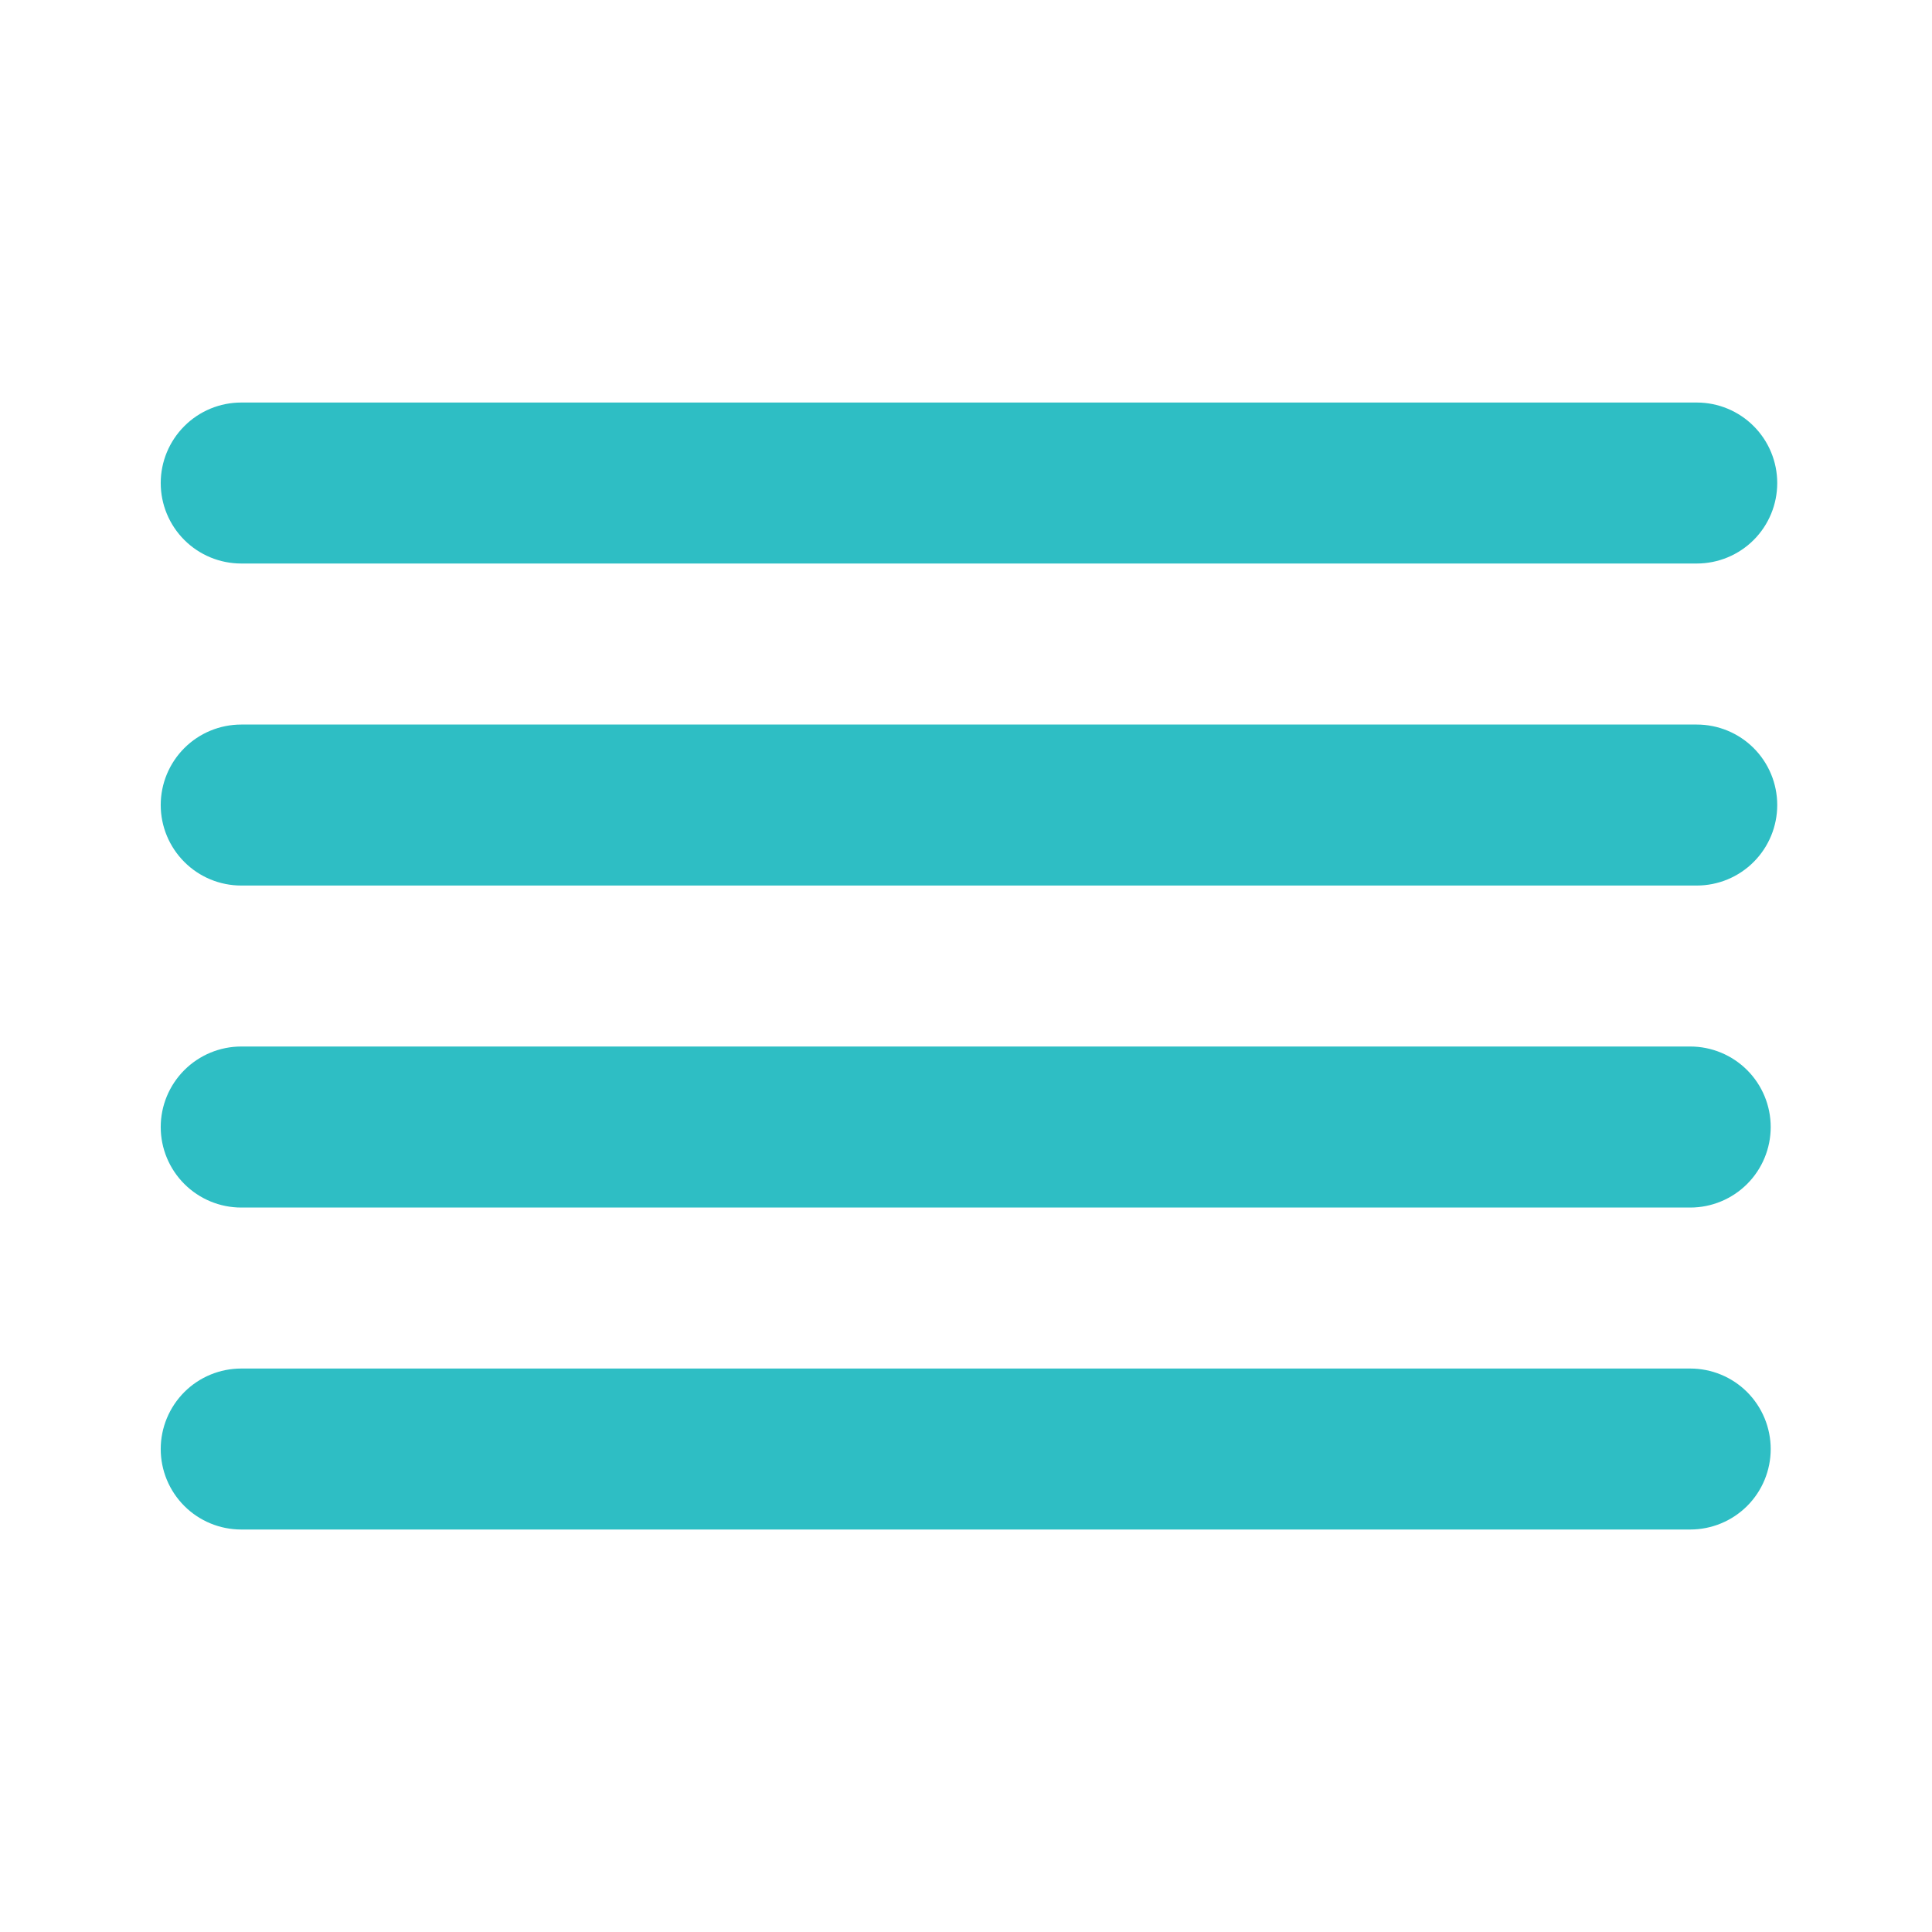 <?xml version="1.0" encoding="UTF-8"?> <svg xmlns="http://www.w3.org/2000/svg" width="37" height="37" viewBox="0 0 37 37" fill="none"><path d="M4.62 10.792H32.495C32.904 10.792 33.296 10.63 33.585 10.341C33.874 10.052 34.036 9.66 34.036 9.251C34.036 8.842 33.874 8.45 33.585 8.161C33.296 7.871 32.904 7.709 32.495 7.709H4.62C4.211 7.709 3.819 7.871 3.53 8.161C3.241 8.45 3.078 8.842 3.078 9.251C3.078 9.66 3.241 10.052 3.53 10.341C3.819 10.63 4.211 10.792 4.62 10.792ZM32.37 26.209H4.62C4.211 26.209 3.819 26.371 3.53 26.66C3.241 26.95 3.078 27.342 3.078 27.751C3.078 28.16 3.241 28.552 3.53 28.841C3.819 29.13 4.211 29.292 4.62 29.292H32.37C32.779 29.292 33.171 29.13 33.46 28.841C33.749 28.552 33.911 28.16 33.911 27.751C33.911 27.342 33.749 26.95 33.46 26.66C33.171 26.371 32.779 26.209 32.37 26.209ZM32.37 20.042H4.62C4.211 20.042 3.819 20.205 3.53 20.494C3.241 20.783 3.078 21.175 3.078 21.584C3.078 21.993 3.241 22.385 3.53 22.674C3.819 22.963 4.211 23.126 4.62 23.126H32.37C32.779 23.126 33.171 22.963 33.46 22.674C33.749 22.385 33.911 21.993 33.911 21.584C33.911 21.175 33.749 20.783 33.46 20.494C33.171 20.205 32.779 20.042 32.37 20.042ZM32.495 13.876H4.62C4.211 13.876 3.819 14.038 3.53 14.327C3.241 14.616 3.078 15.008 3.078 15.417C3.078 15.826 3.241 16.218 3.53 16.507C3.819 16.797 4.211 16.959 4.62 16.959H32.495C32.904 16.959 33.296 16.797 33.585 16.507C33.874 16.218 34.036 15.826 34.036 15.417C34.036 15.008 33.874 14.616 33.585 14.327C33.296 14.038 32.904 13.876 32.495 13.876Z" fill="#2EBEC4"></path></svg> 